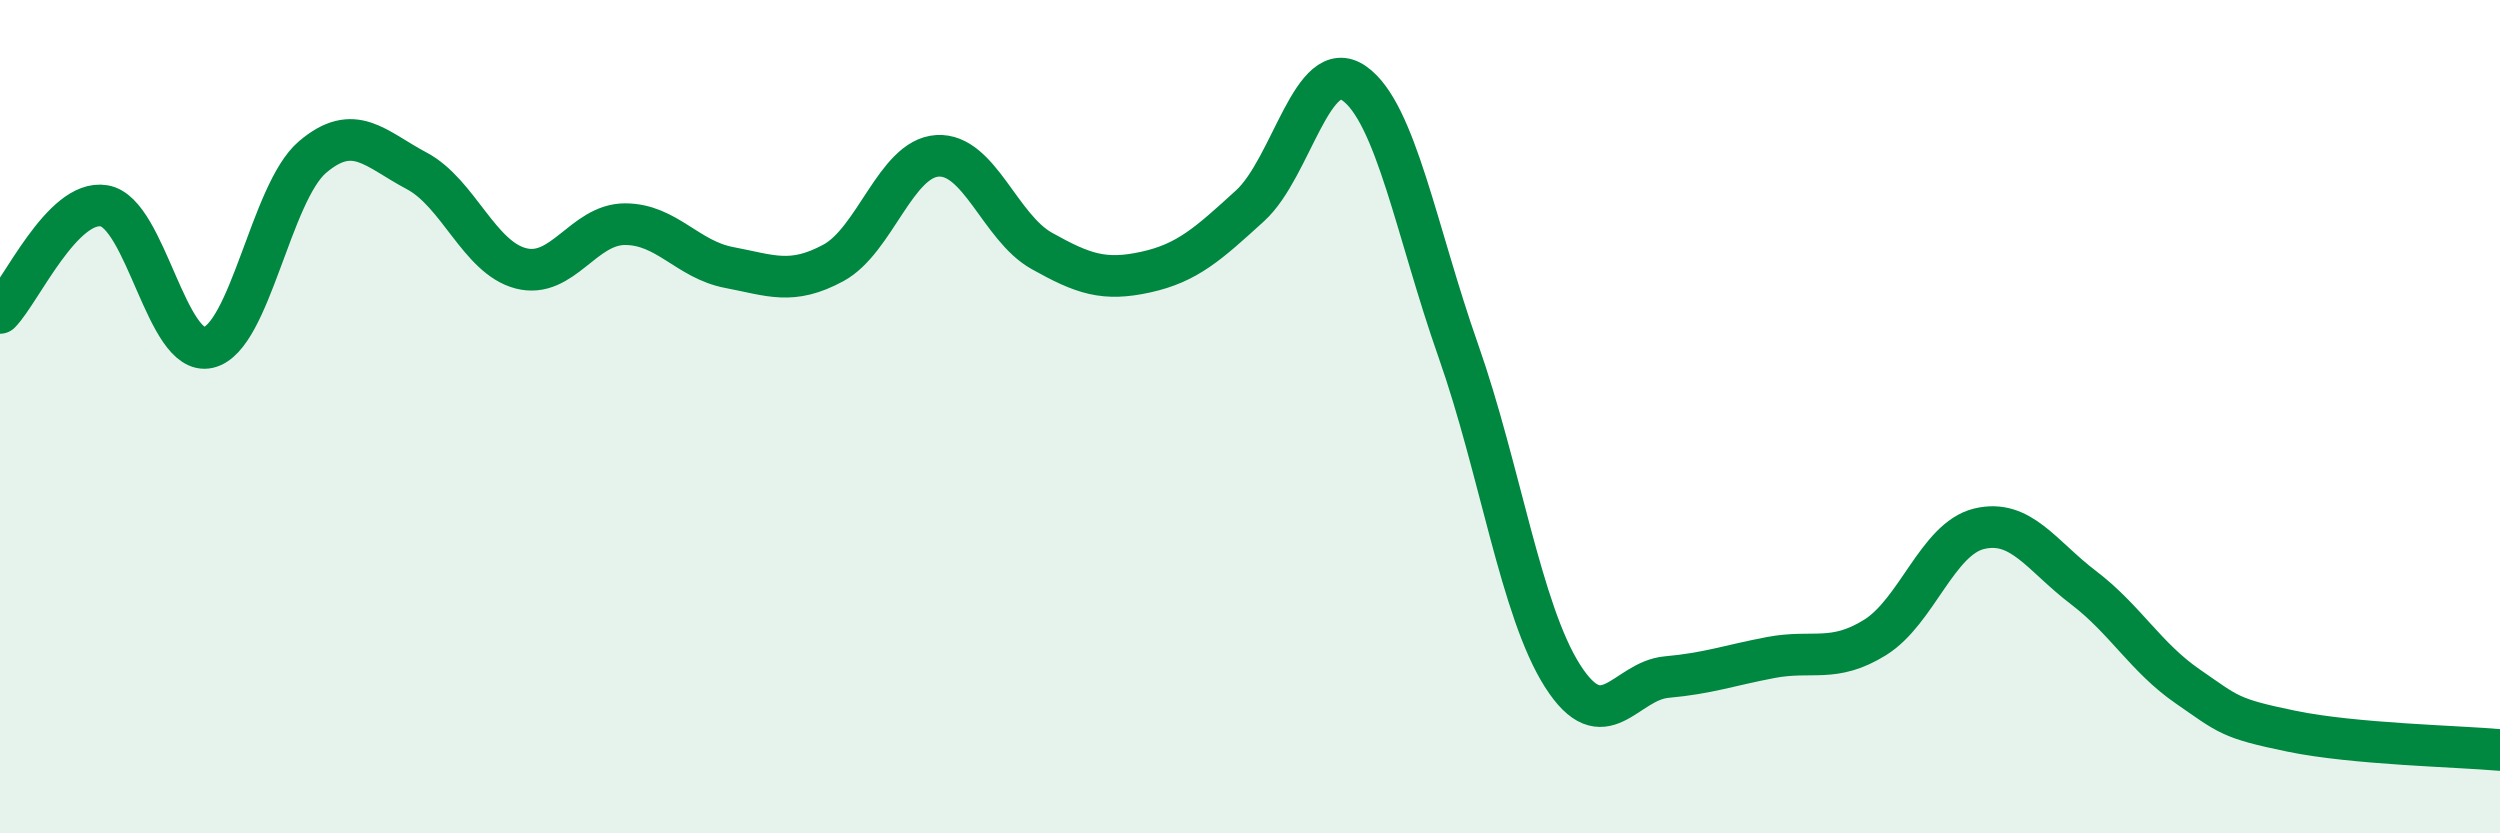 
    <svg width="60" height="20" viewBox="0 0 60 20" xmlns="http://www.w3.org/2000/svg">
      <path
        d="M 0,7.51 C 0.5,7 1.5,4.77 2.5,4.94 C 3.5,5.11 4,8.57 5,8.34 C 6,8.11 6.5,4.62 7.5,3.77 C 8.5,2.92 9,3.57 10,4.1 C 11,4.63 11.5,6.18 12.5,6.44 C 13.5,6.7 14,5.38 15,5.38 C 16,5.38 16.5,6.23 17.5,6.42 C 18.5,6.61 19,6.85 20,6.31 C 21,5.77 21.5,3.8 22.5,3.74 C 23.5,3.68 24,5.46 25,6.02 C 26,6.58 26.5,6.75 27.5,6.53 C 28.5,6.31 29,5.85 30,4.94 C 31,4.03 31.5,1.3 32.5,2 C 33.5,2.7 34,5.58 35,8.42 C 36,11.26 36.5,14.65 37.5,16.22 C 38.5,17.79 39,16.34 40,16.25 C 41,16.16 41.5,15.97 42.5,15.78 C 43.5,15.59 44,15.92 45,15.3 C 46,14.68 46.5,12.93 47.5,12.69 C 48.5,12.45 49,13.34 50,14.1 C 51,14.86 51.5,15.78 52.5,16.47 C 53.5,17.16 53.5,17.24 55,17.55 C 56.5,17.86 59,17.91 60,18L60 20L0 20Z"
        fill="#008740"
        opacity="0.1"
        stroke-linecap="round"
        stroke-linejoin="round"
      />
      <path
        d="M 0,7.51 C 0.5,7 1.5,4.77 2.5,4.94 C 3.5,5.11 4,8.57 5,8.34 C 6,8.11 6.5,4.62 7.5,3.77 C 8.5,2.92 9,3.57 10,4.1 C 11,4.63 11.5,6.18 12.5,6.44 C 13.5,6.7 14,5.38 15,5.38 C 16,5.38 16.5,6.23 17.5,6.42 C 18.5,6.61 19,6.85 20,6.31 C 21,5.77 21.5,3.8 22.5,3.74 C 23.5,3.68 24,5.46 25,6.02 C 26,6.58 26.5,6.75 27.5,6.53 C 28.5,6.31 29,5.85 30,4.94 C 31,4.03 31.5,1.3 32.5,2 C 33.5,2.7 34,5.58 35,8.42 C 36,11.26 36.5,14.65 37.5,16.22 C 38.5,17.79 39,16.34 40,16.25 C 41,16.16 41.5,15.97 42.5,15.78 C 43.5,15.59 44,15.92 45,15.3 C 46,14.68 46.5,12.93 47.5,12.69 C 48.5,12.45 49,13.34 50,14.1 C 51,14.86 51.5,15.78 52.5,16.47 C 53.5,17.16 53.5,17.24 55,17.55 C 56.5,17.86 59,17.91 60,18"
        stroke="#008740"
        stroke-width="1"
        fill="none"
        stroke-linecap="round"
        stroke-linejoin="round"
      />
    </svg>
  